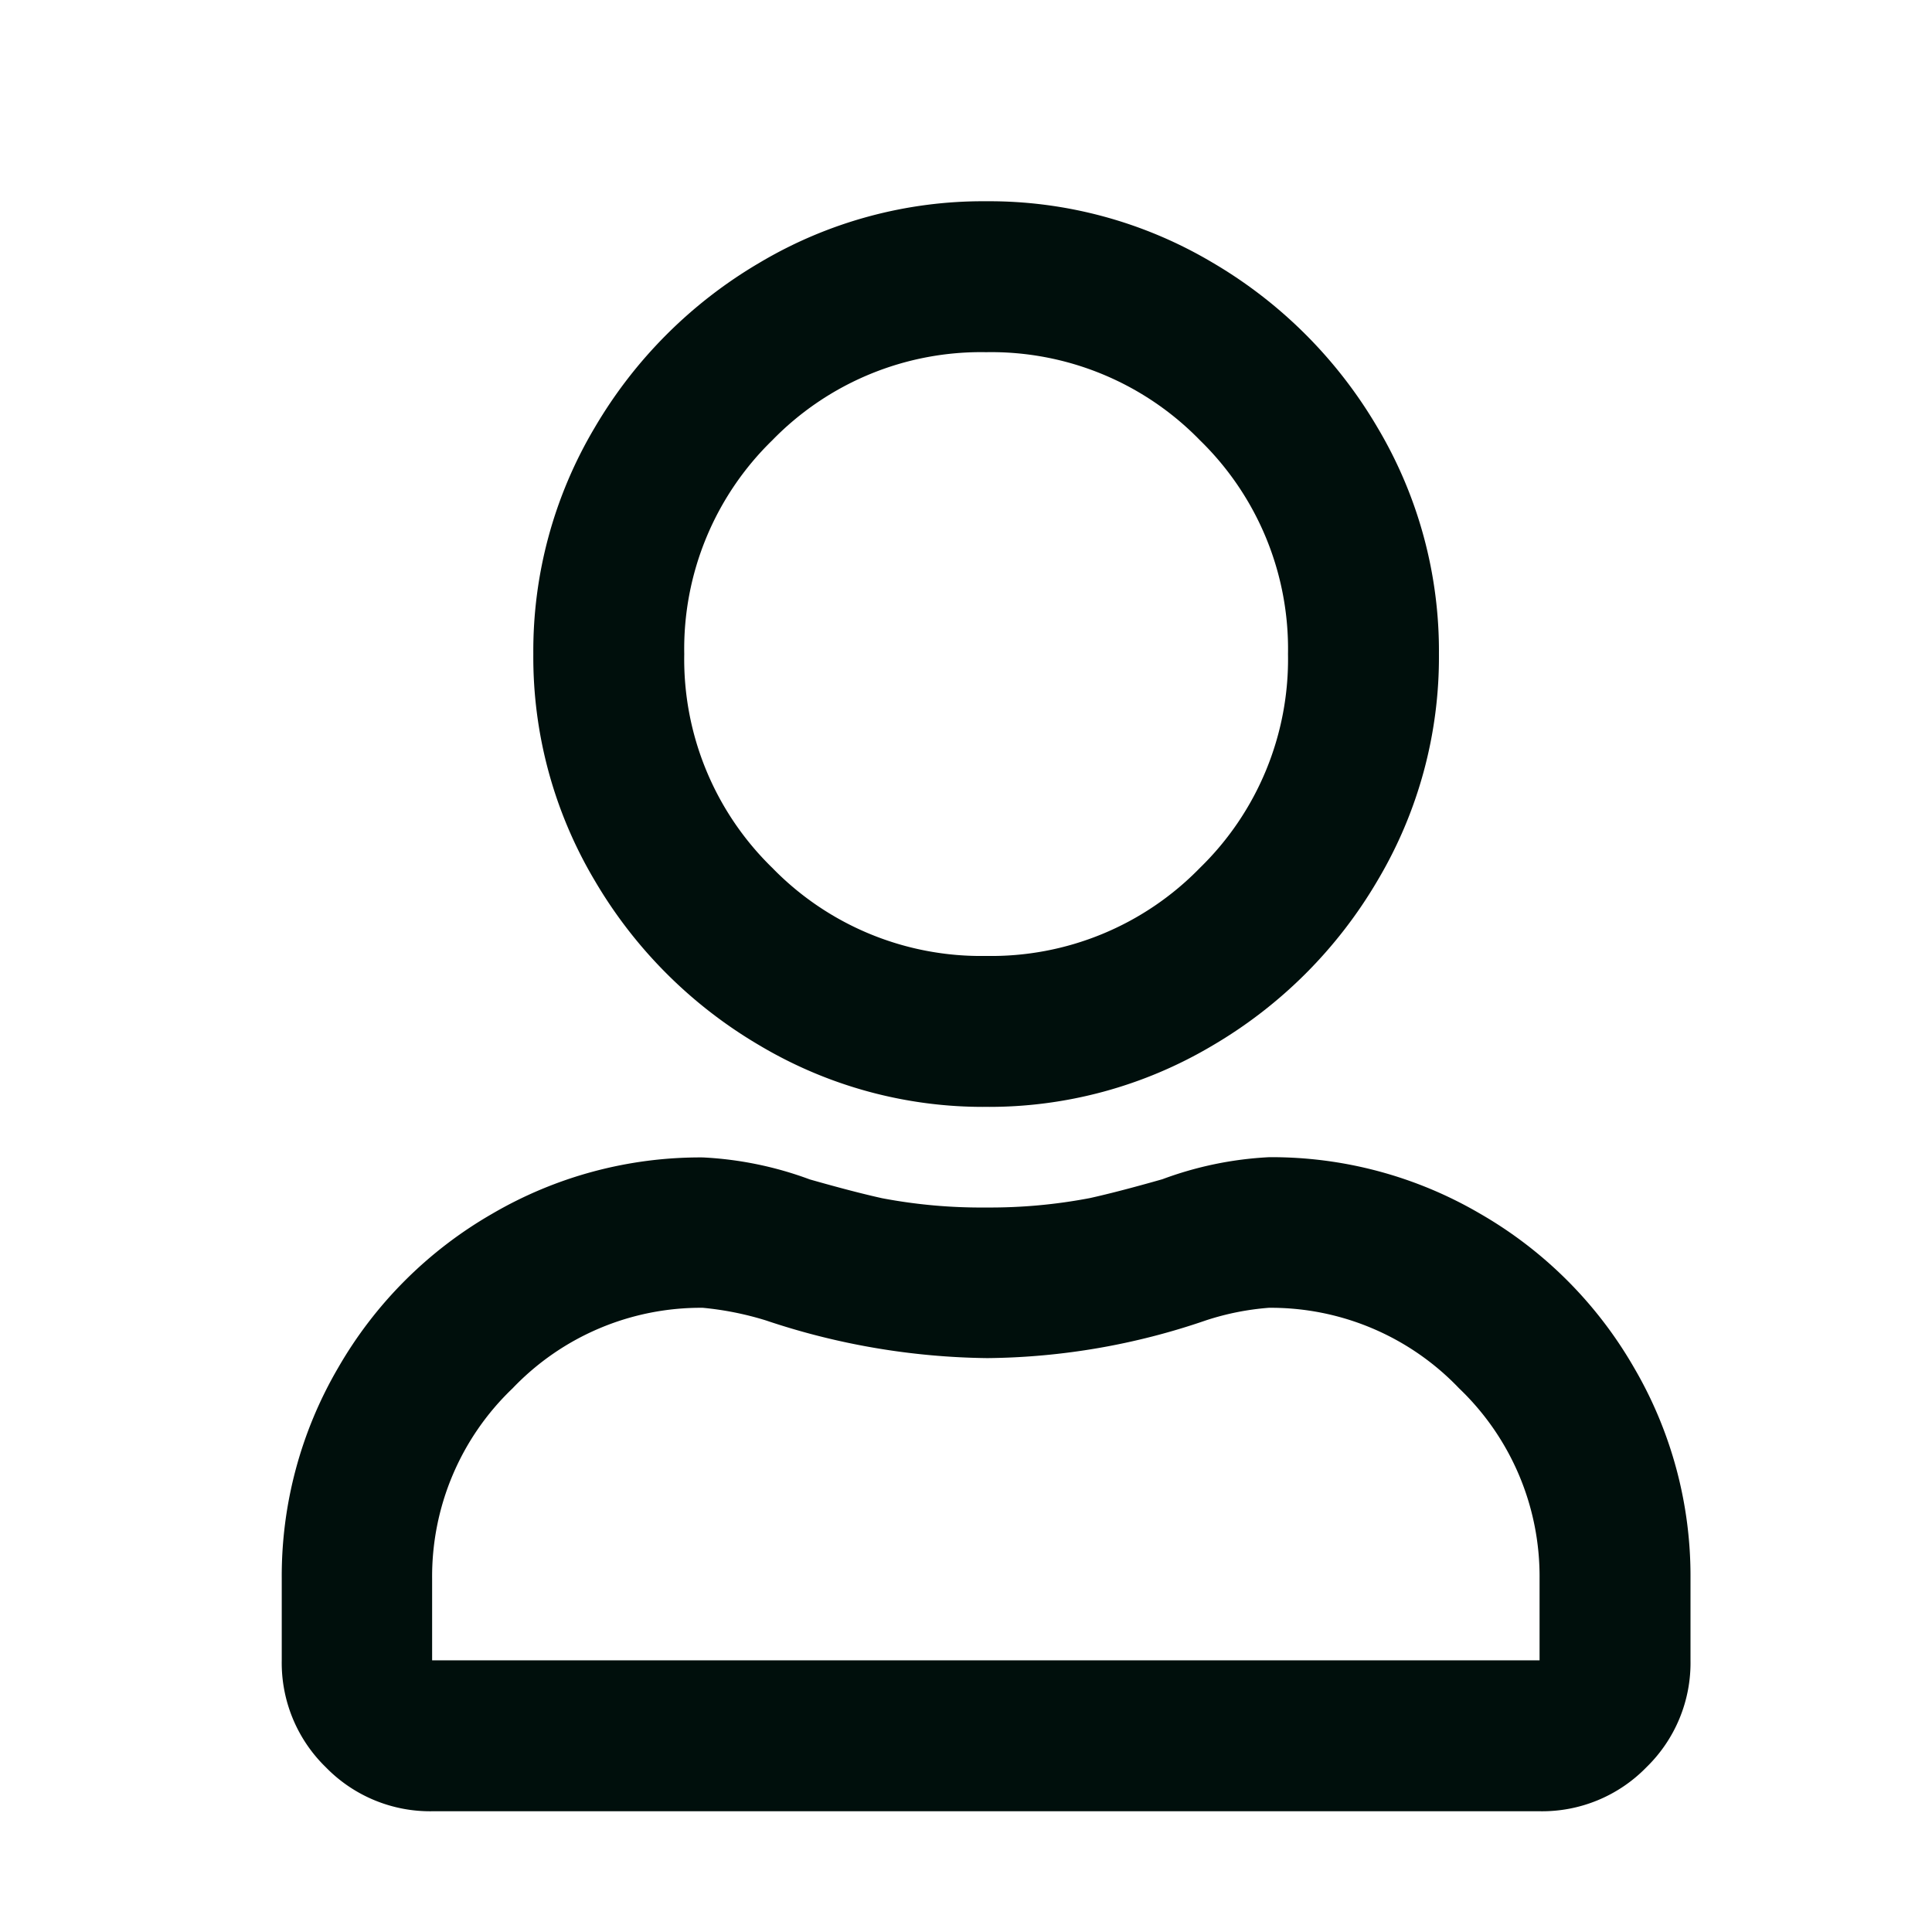 <svg xmlns="http://www.w3.org/2000/svg" width="24" height="24" viewBox="0 0 24 24">
  <g id="icon_account" data-name="icon/account" transform="translate(-891 2)">
    <rect id="Area" width="24" height="24" transform="translate(891 -2)" fill="none"/>
    <path id="account_icon" data-name="account icon" d="M-5.234-5.625a5.123,5.123,0,0,1,2.617.7A5.191,5.191,0,0,1-.7-3.008,5.123,5.123,0,0,1,0-.391V.625A1.808,1.808,0,0,1-.547,1.953,1.808,1.808,0,0,1-1.875,2.5h-13.75a1.808,1.808,0,0,1-1.328-.547A1.808,1.808,0,0,1-17.5.625V-.391a5.123,5.123,0,0,1,.7-2.617,5.191,5.191,0,0,1,1.914-1.914,5.123,5.123,0,0,1,2.617-.7,4.436,4.436,0,0,1,1.328.273q.547.156.9.234A6.585,6.585,0,0,0-8.75-5a6.585,6.585,0,0,0,1.289-.117q.352-.078.9-.234A4.436,4.436,0,0,1-5.234-5.625ZM-1.875.625V-.391a3.229,3.229,0,0,0-1-2.363,3.229,3.229,0,0,0-2.363-1,3.311,3.311,0,0,0-.781.156,8.57,8.57,0,0,1-2.715.469,8.927,8.927,0,0,1-2.754-.469,3.875,3.875,0,0,0-.781-.156,3.229,3.229,0,0,0-2.363,1,3.229,3.229,0,0,0-1,2.363V.625ZM-8.75-6.25a5.429,5.429,0,0,1-2.812-.762,5.733,5.733,0,0,1-2.051-2.051,5.429,5.429,0,0,1-.762-2.812,5.429,5.429,0,0,1,.762-2.812,5.733,5.733,0,0,1,2.051-2.051A5.429,5.429,0,0,1-8.75-17.5a5.429,5.429,0,0,1,2.812.762,5.733,5.733,0,0,1,2.051,2.051,5.429,5.429,0,0,1,.762,2.812,5.429,5.429,0,0,1-.762,2.812A5.733,5.733,0,0,1-5.938-7.012,5.429,5.429,0,0,1-8.75-6.25Zm0-9.375a3.616,3.616,0,0,0-2.656,1.094A3.616,3.616,0,0,0-12.5-11.875a3.616,3.616,0,0,0,1.094,2.656A3.616,3.616,0,0,0-8.75-8.125,3.616,3.616,0,0,0-6.094-9.219,3.616,3.616,0,0,0-5-11.875a3.616,3.616,0,0,0-1.094-2.656A3.616,3.616,0,0,0-8.75-15.625Z" transform="translate(912 18)" fill="#000f0c"/>
  </g>
</svg>
